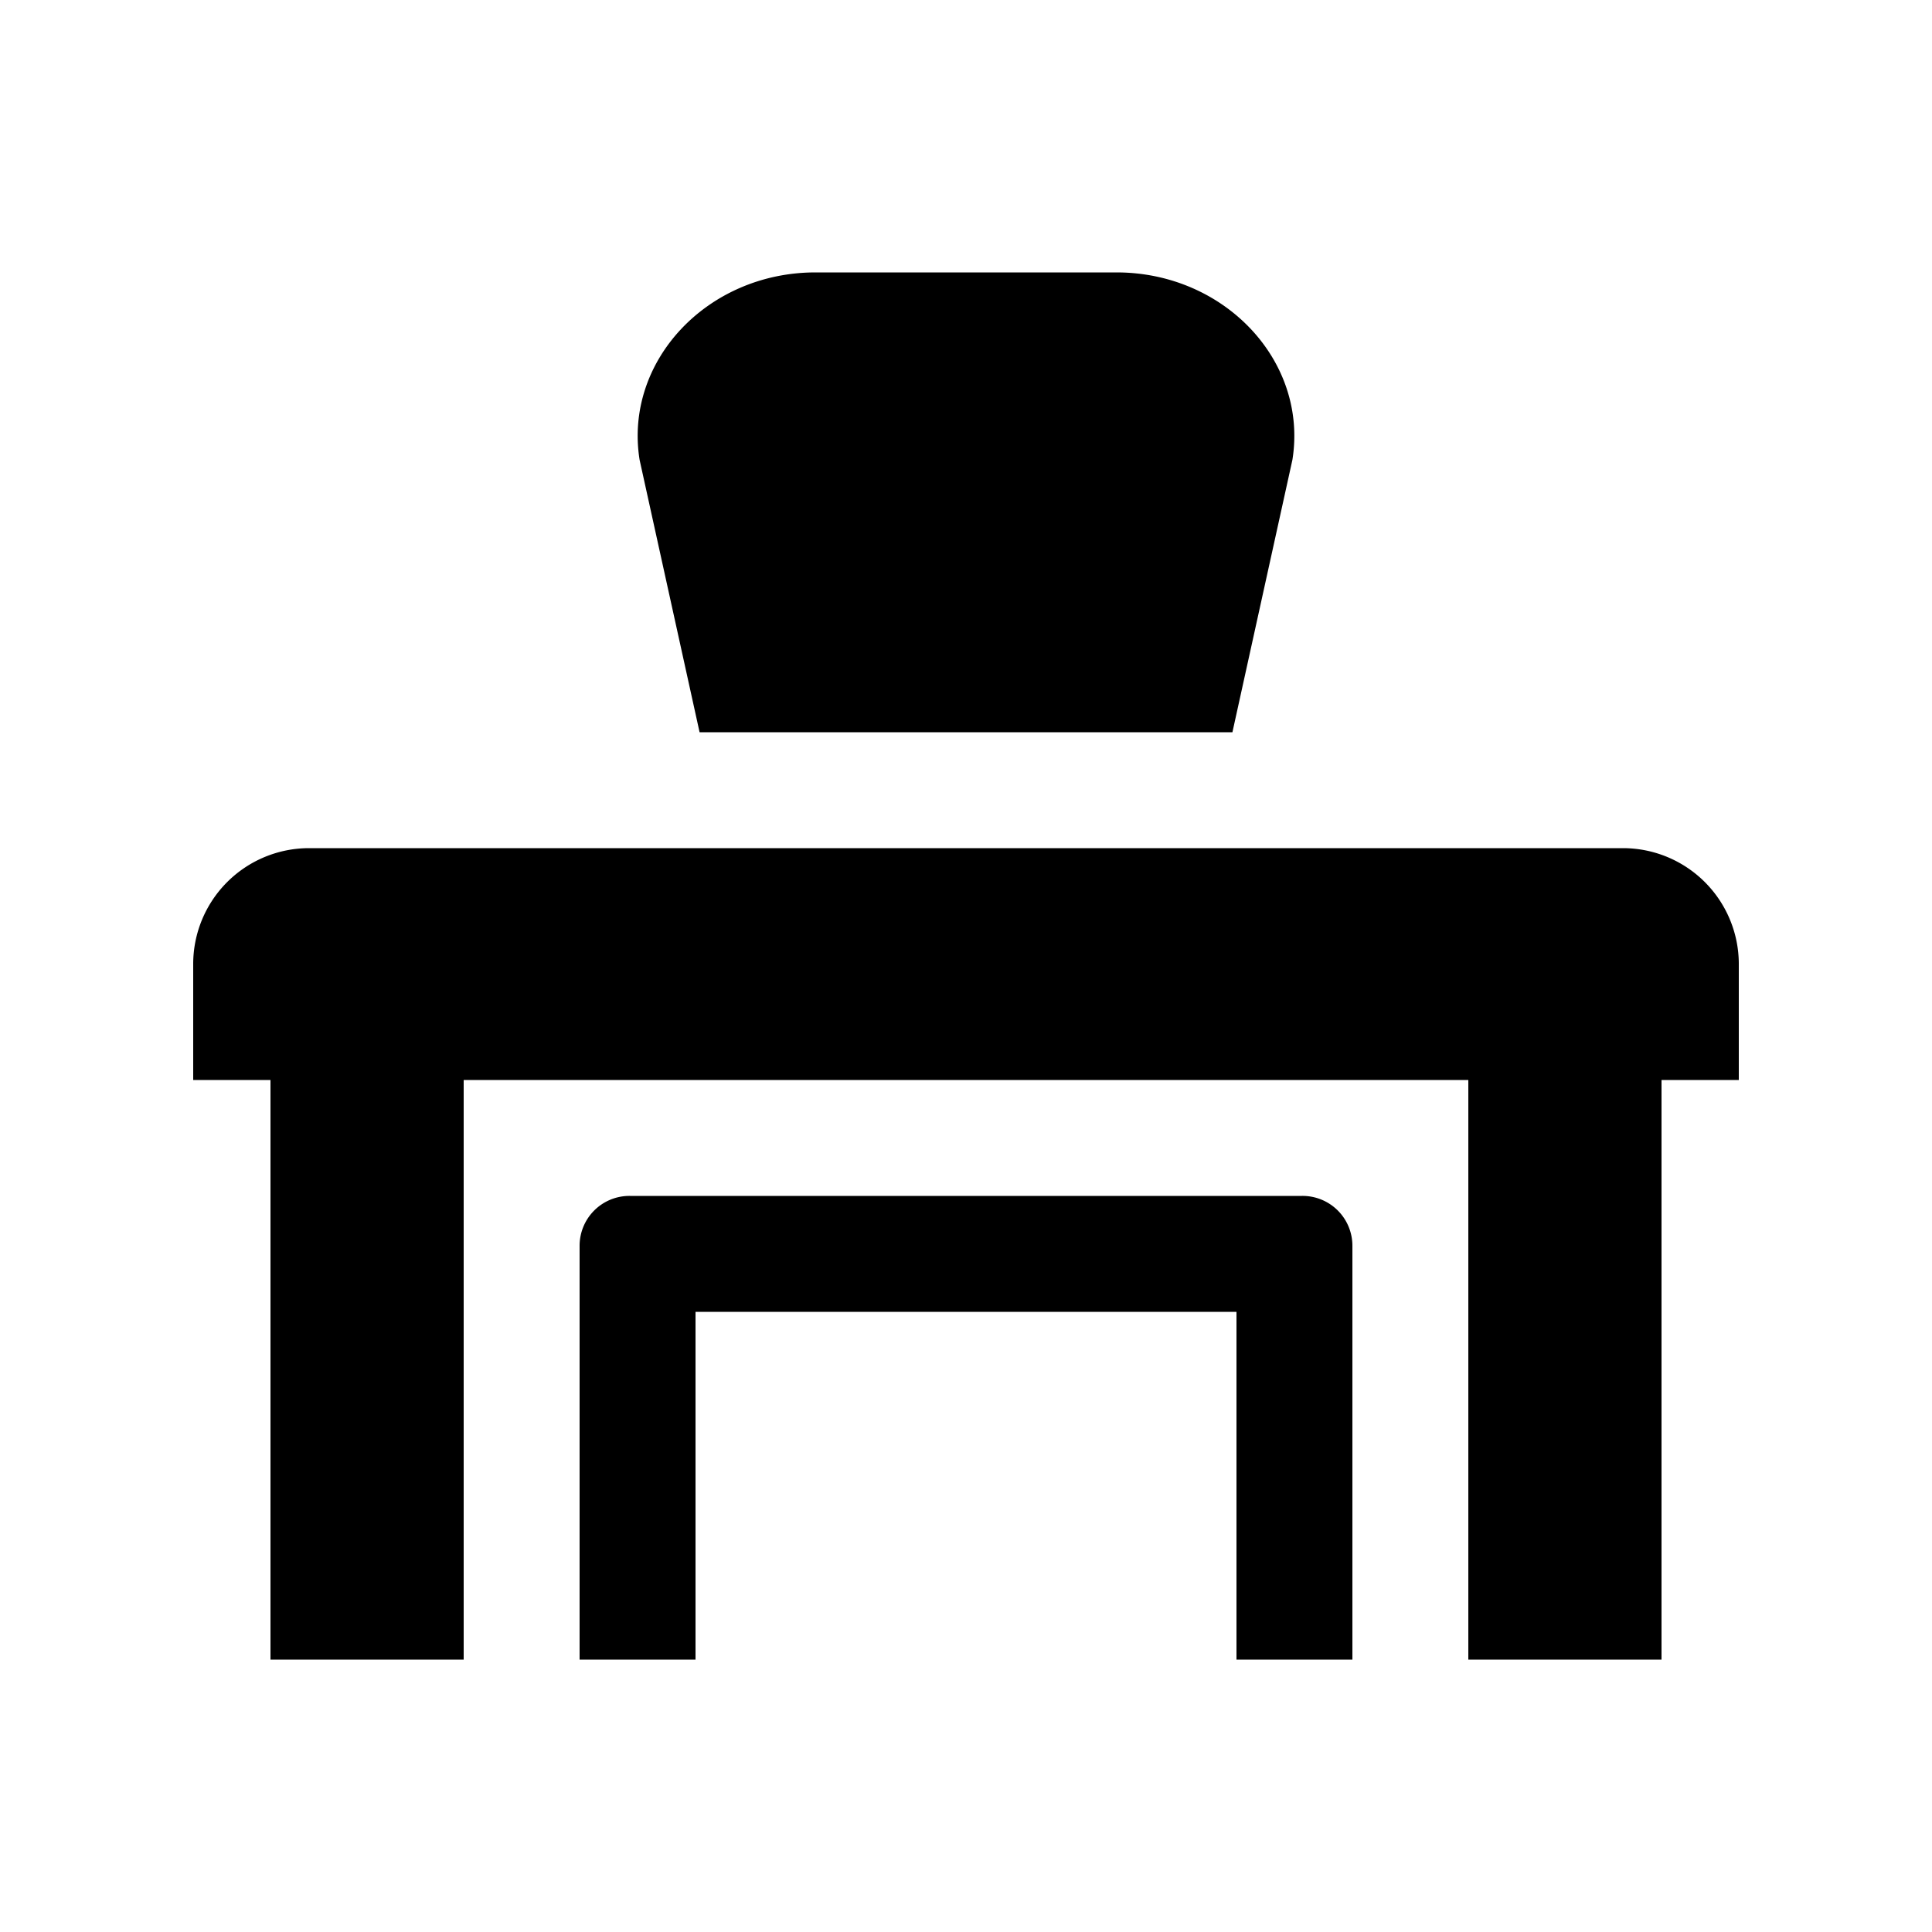 <svg xmlns="http://www.w3.org/2000/svg" viewBox="0 0 200 200" fill="currentColor"><path d="M72.42 75.8h55.16l6.21-28.2c1.63-10.2-7-19.4-18.21-19.4H84.42c-11.21 0-19.84 9.2-18.21 19.4zm62.37 48H65.21A5.16 5.16 0 0060 129v42.8h12v-36h56v36h12V129a5.16 5.16 0 00-5.21-5.2zm33.21-36H32a12 12 0 00-12 12v12h8v60h20v-60h104v60h20v-60h8v-12a12 12 0 00-12-12z"/></svg>